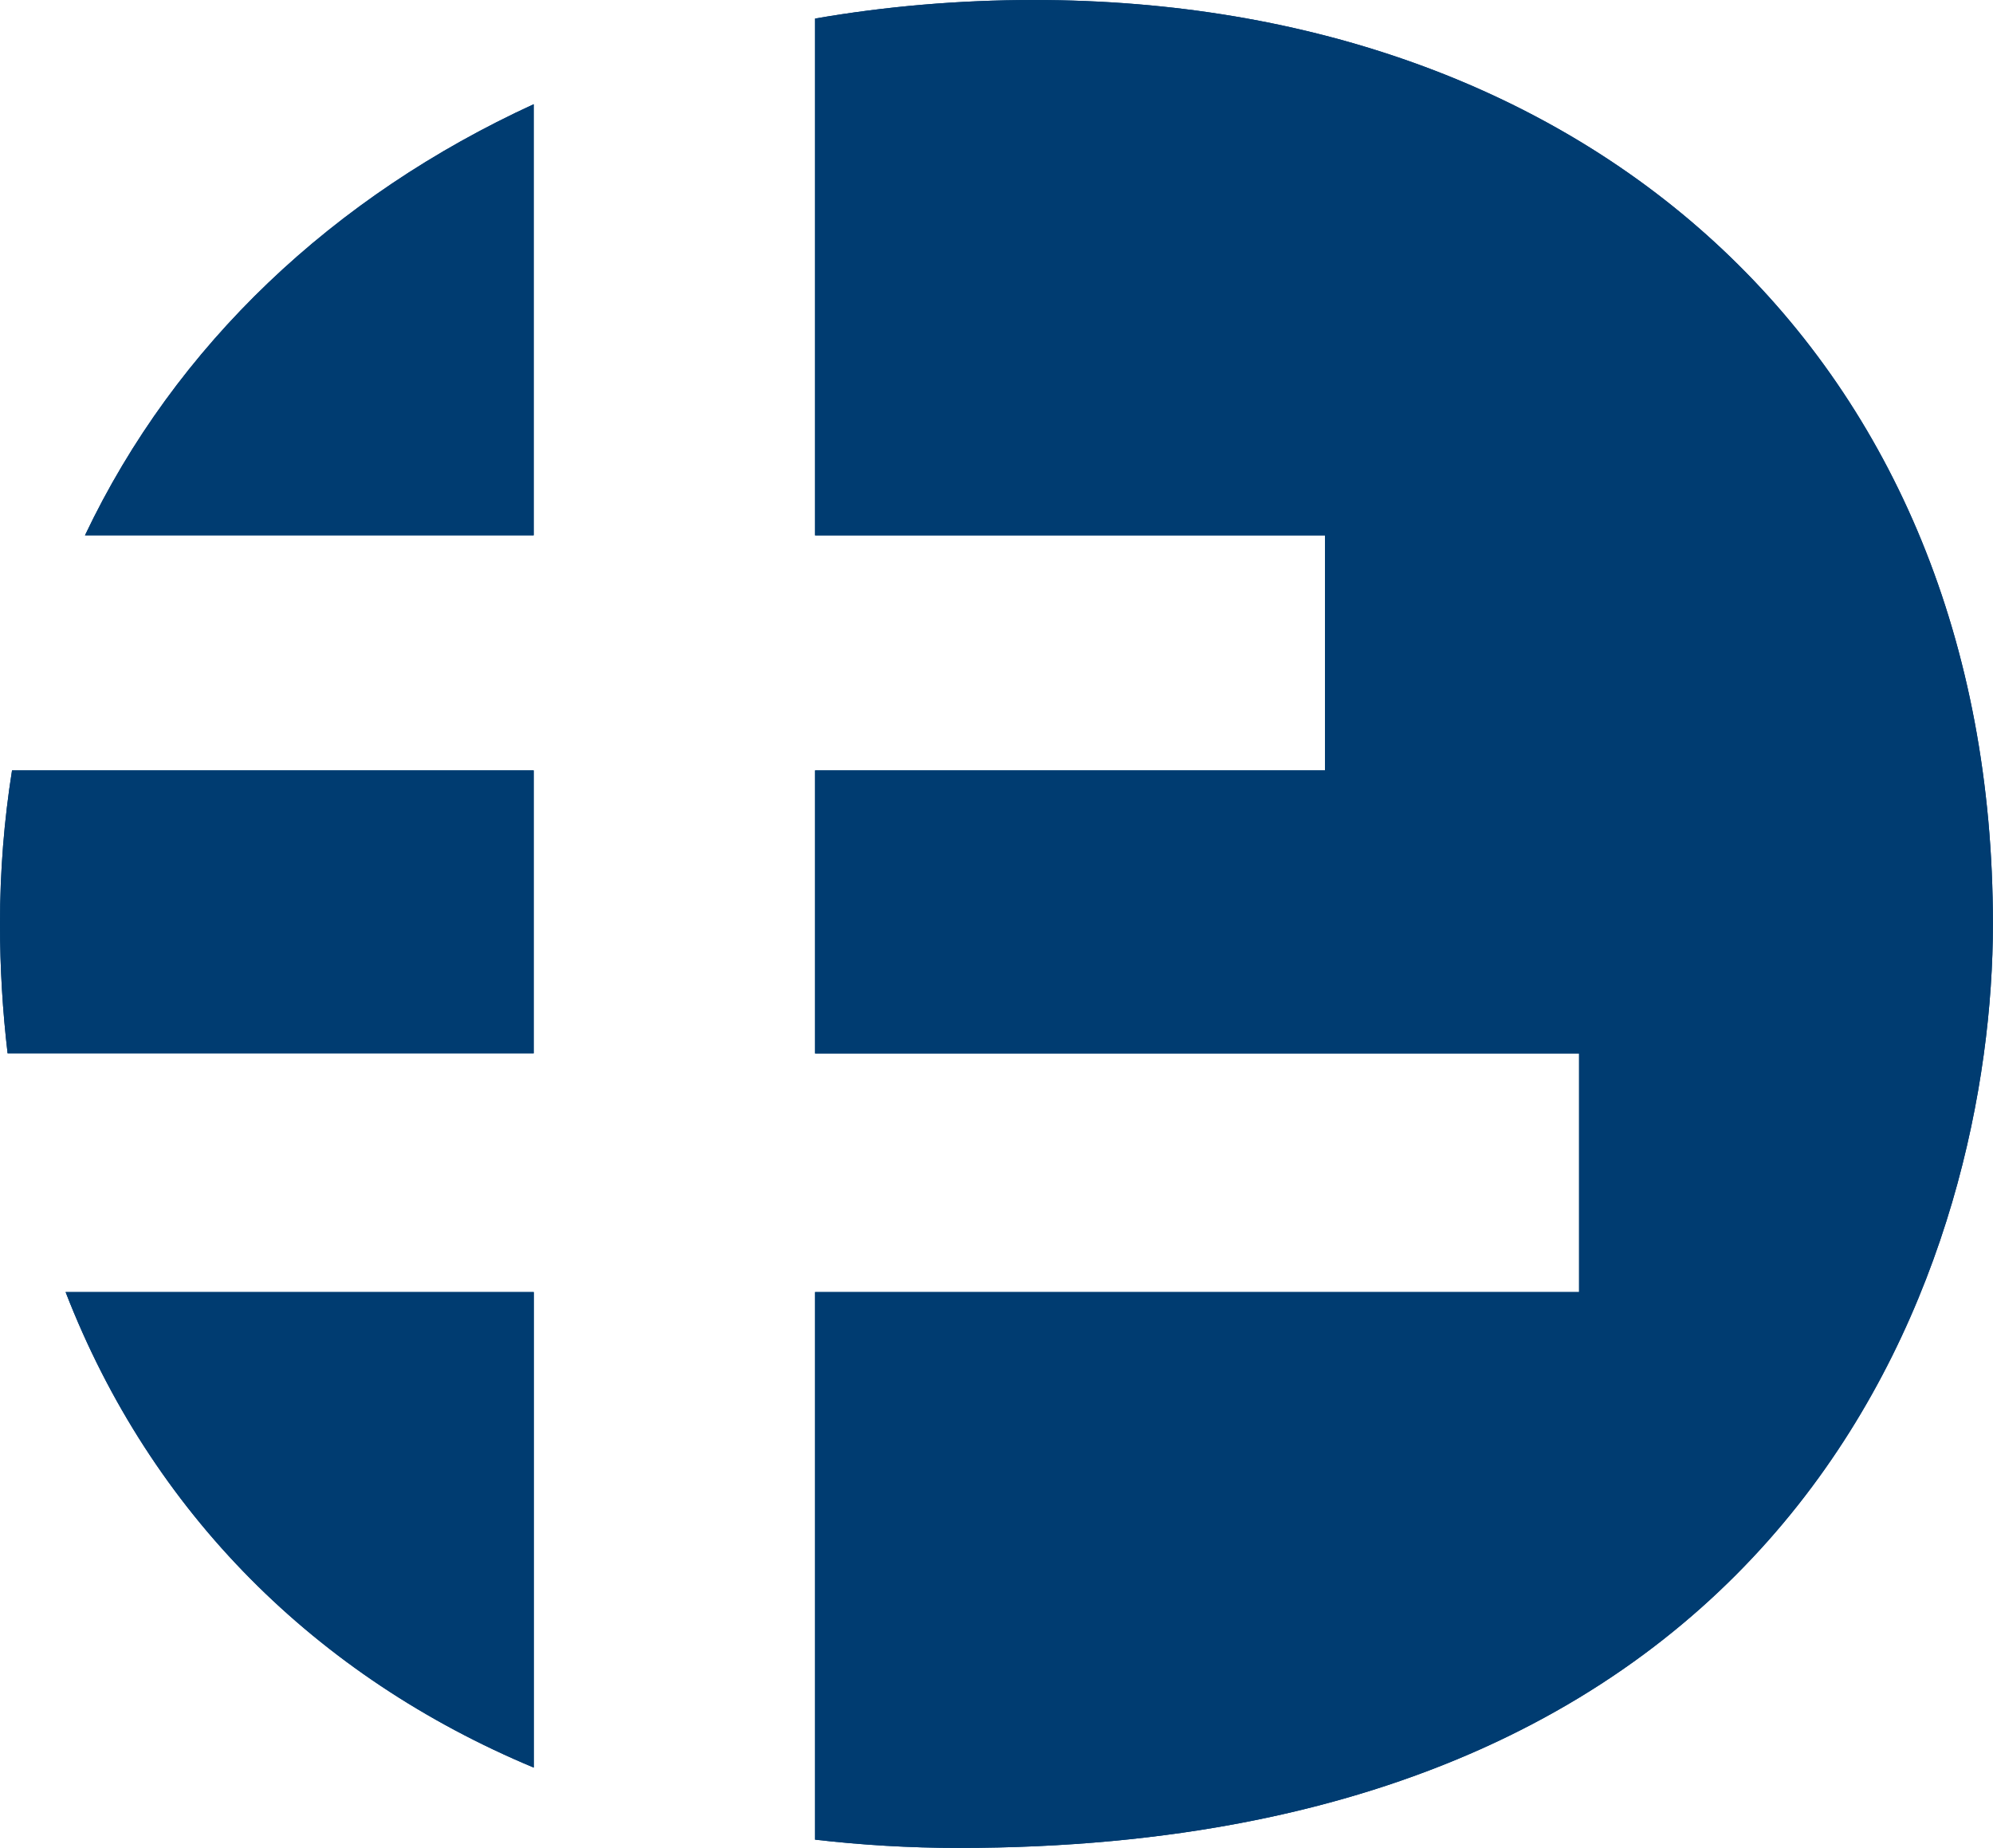 <svg xmlns="http://www.w3.org/2000/svg" id="Layer_2" data-name="Layer 2" viewBox="0 0 238.48 221.11"><defs><style>      .cls-1 {        fill: #003c71;        stroke-width: 0px;      }    </style></defs><g id="Layer_1-2" data-name="Layer 1"><path class="cls-1" d="m7.85,154.6c10.23,26.4,29.98,46.03,56.02,56.9v-56.9H7.85Z"></path><path class="cls-1" d="m63.86,92.18H1.44c-.94,5.91-1.44,12.04-1.44,18.38,0,5.31.32,10.47.91,15.48h62.95v-33.87Z"></path><path class="cls-1" d="m123.72,0c-9.01,0-17.78.76-26.19,2.22v61.84h61.02v28.12h-61.02v33.87h91.42v28.55h-91.42v65.52c5.56.64,11.31.99,17.19.99,102.77,0,123.75-72.51,123.75-110.55C238.48,42.84,190.53,0,123.72,0"></path><path class="cls-1" d="m63.86,12.47c-23.93,10.99-42.84,28.76-53.69,51.58h53.69V12.47Z"></path><path class="cls-1" d="m7.85,154.6c10.23,26.4,29.98,46.03,56.02,56.9v-56.9H7.85Z"></path><path class="cls-1" d="m63.86,92.18H1.44c-.94,5.91-1.44,12.04-1.44,18.38,0,5.31.32,10.47.91,15.48h62.95v-33.87Z"></path><path class="cls-1" d="m123.72,0c-9.01,0-17.78.76-26.19,2.22v61.84h61.02v28.12h-61.02v33.87h91.42v28.55h-91.42v65.52c5.56.64,11.31.99,17.19.99,102.77,0,123.75-72.51,123.75-110.55C238.48,42.84,190.53,0,123.72,0"></path><path class="cls-1" d="m63.86,12.47c-23.93,10.99-42.84,28.76-53.69,51.58h53.69V12.47Z"></path></g></svg>
